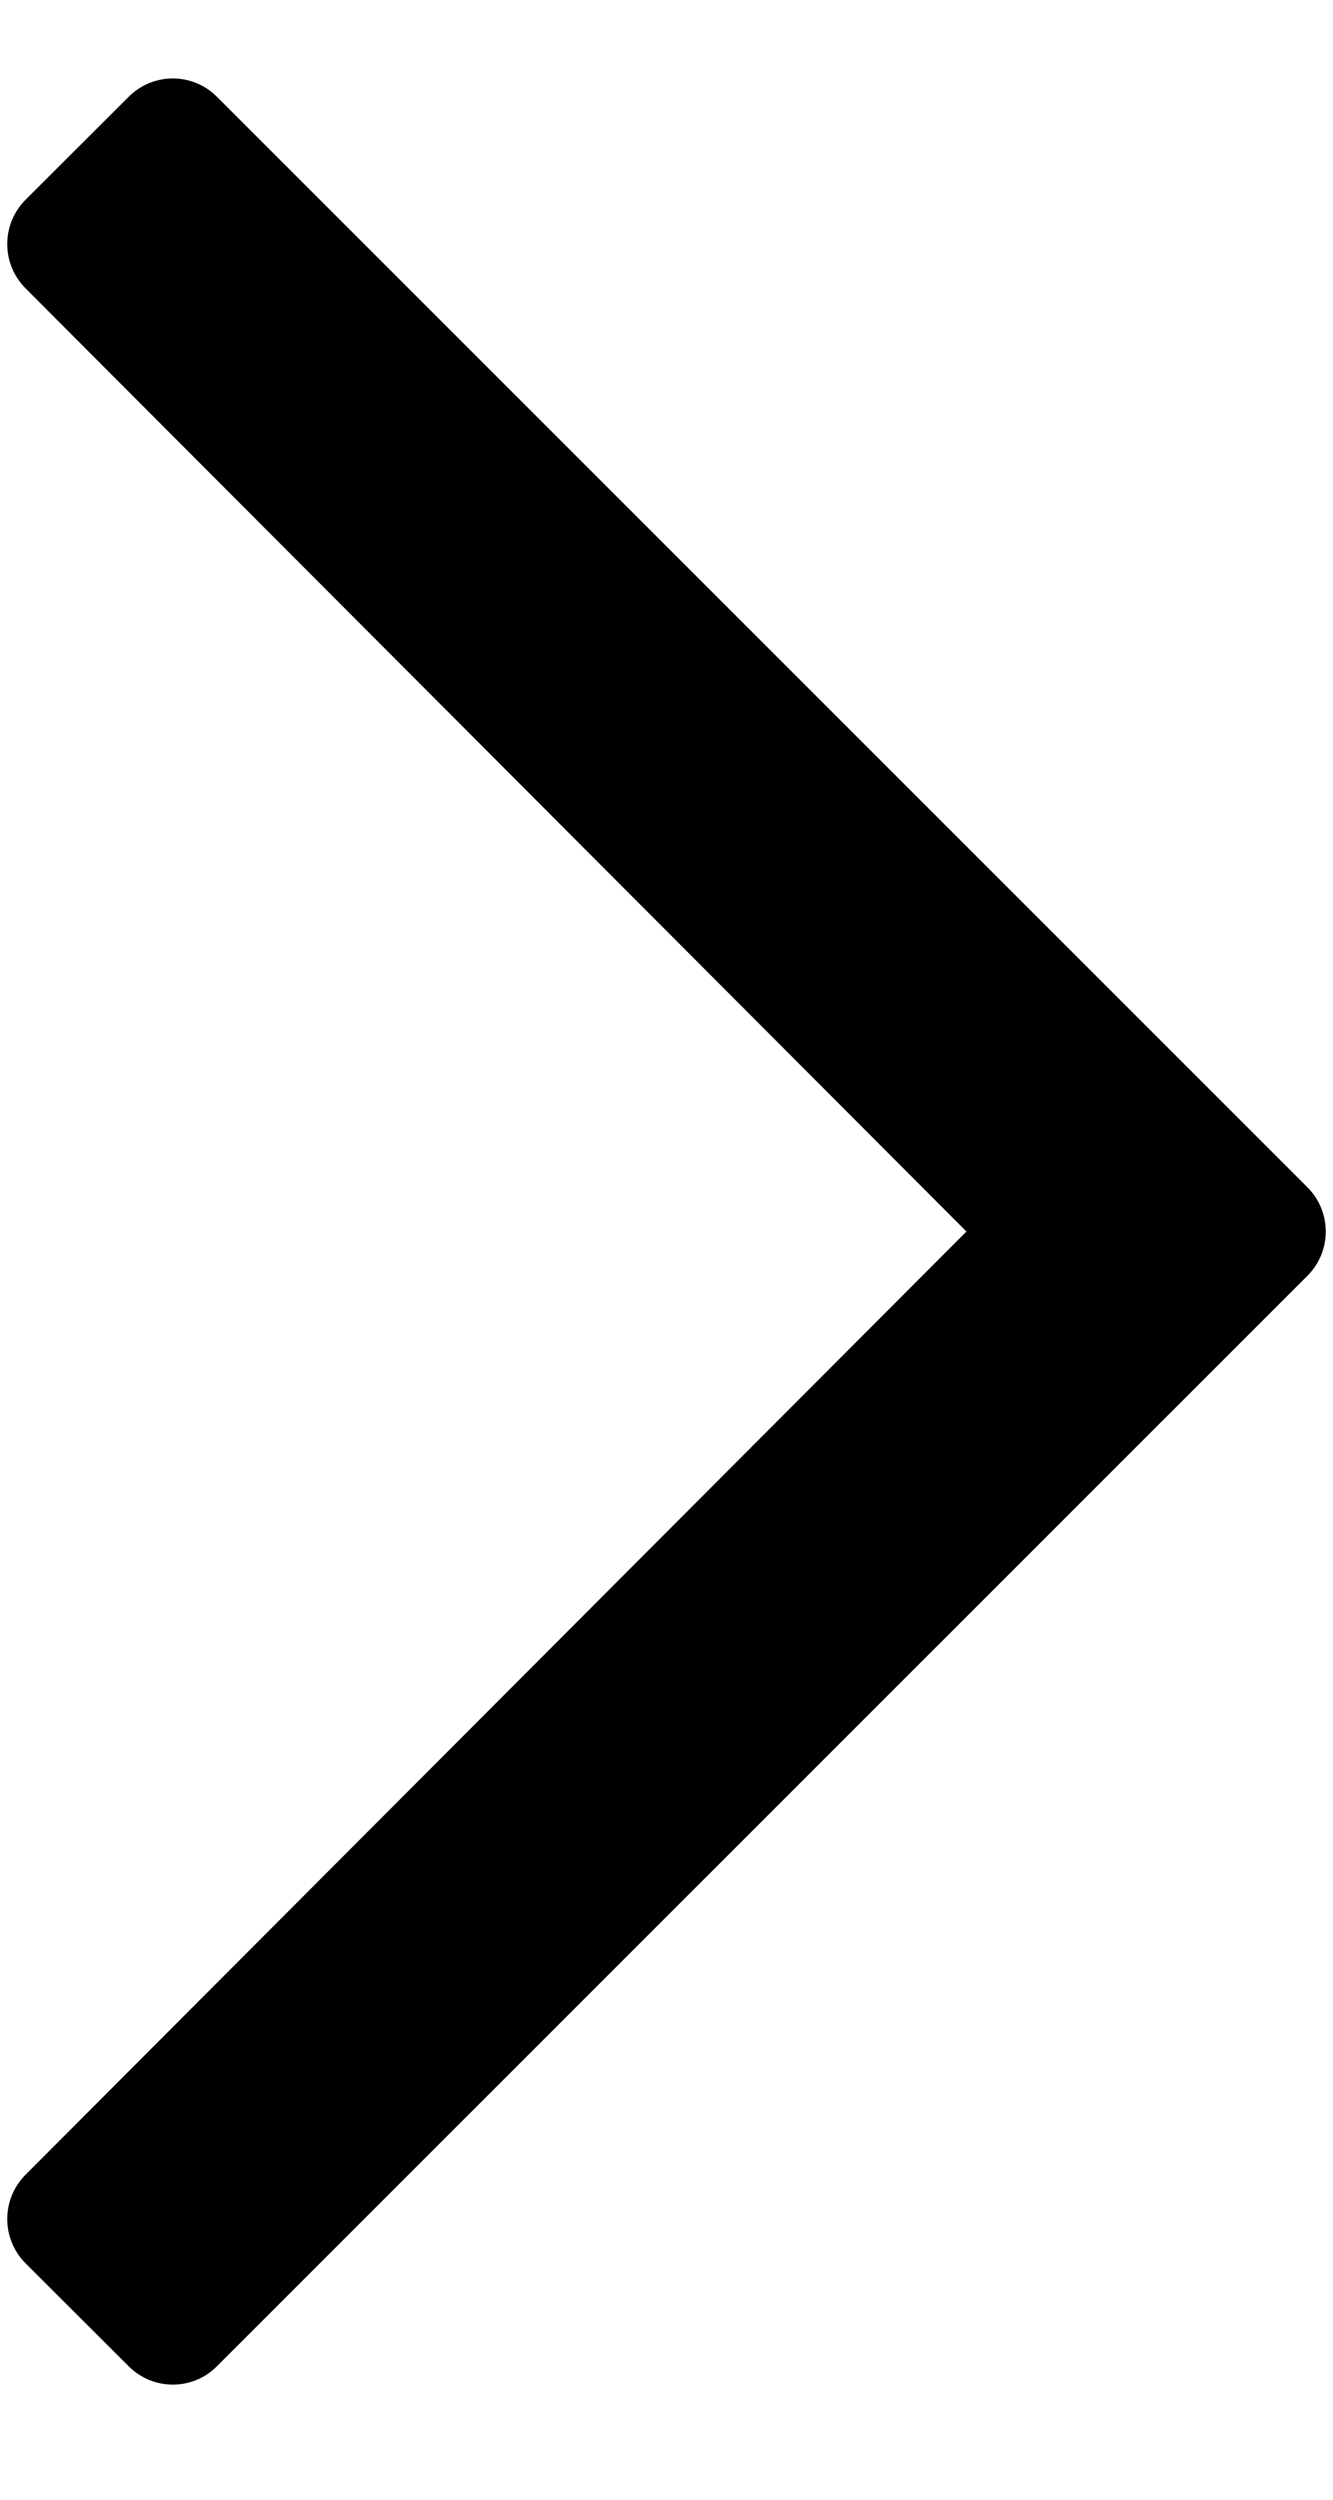 <svg xmlns="http://www.w3.org/2000/svg" width="8" height="15" viewBox="0 0 8 15" fill="none"><path d="M0.772 0.581L0.153 1.199C0.007 1.346 0.007 1.583 0.153 1.73L5.8 7.39L0.153 13.05C0.007 13.197 0.007 13.434 0.153 13.581L0.772 14.199C0.919 14.346 1.156 14.346 1.302 14.199L7.847 7.655C7.993 7.509 7.993 7.271 7.847 7.125L1.302 0.581C1.156 0.434 0.919 0.434 0.772 0.581Z" fill="black"></path></svg>
